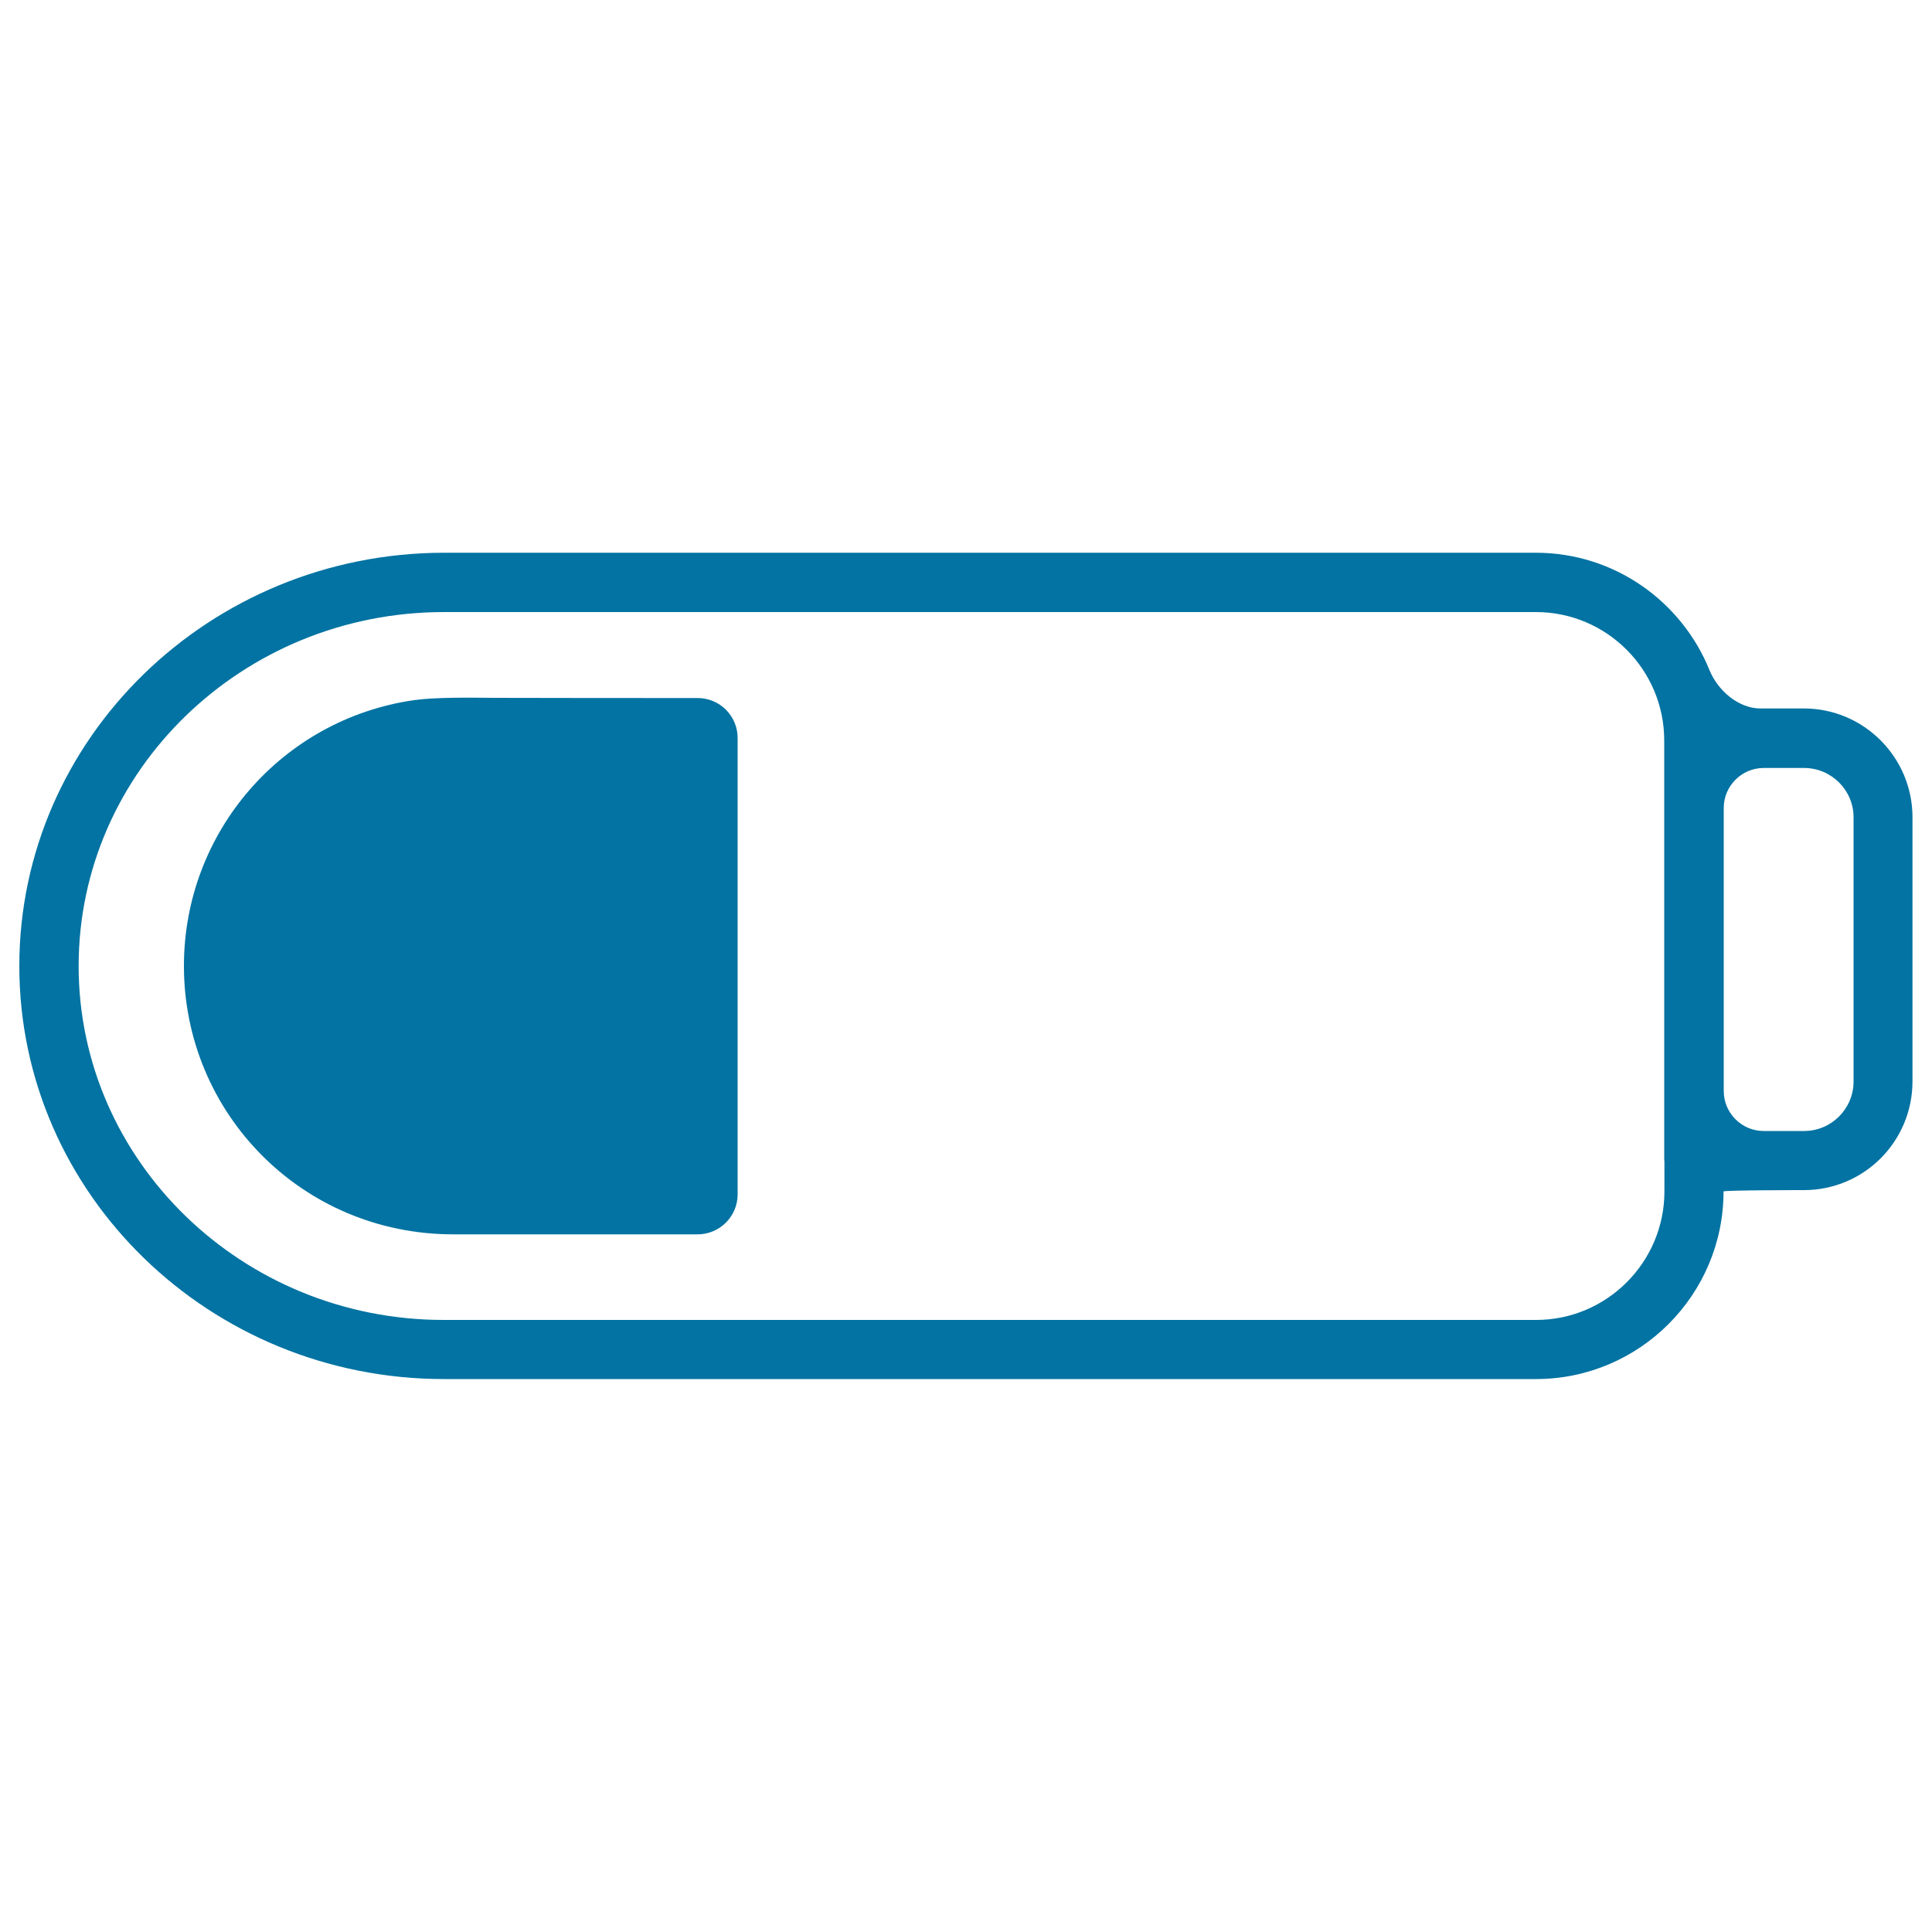 <svg xmlns="http://www.w3.org/2000/svg" viewBox="0 0 1000 1000" style="fill:#0273a2">
<title>Low Battery Interface Symbol SVG icon</title>
<g><g><path d="M911.2,366.7c-11.4,0-22.1-9.3-26.4-19.9c-14.4-35.5-49.2-60.7-89.8-60.7H229.8C108.6,286.2,10,382.1,10,500c0,118,98.6,213.8,219.8,213.8H795c53.6,0,97.1-43.6,97.1-97.1c0-0.7,41.6-0.7,41.6-0.7c31.1,0,56.2-25.2,56.2-56.3V423c0-31-25.2-56.3-56.2-56.3L911.2,366.7L911.2,366.7z M861.5,600.7v16c0,36.6-29.8,66.5-66.4,66.5H229.8C125.5,683.3,40.7,601,40.7,500c0-101,84.8-183.2,189.1-183.2H795c36.7,0,66.4,29.9,66.4,66.5V600.7z M933.8,585.4h-20.9c-11.4,0-20.7-9.3-20.7-20.7V418.2c0-11.4,9.3-20.7,20.7-20.7h20.9c14.1,0,25.6,11.5,25.6,25.5v136.8C959.4,573.9,947.9,585.4,933.8,585.4z"/><path d="M214.2,362.4C145.9,372.3,95.2,430.7,95.2,500c0,76.1,61.1,138.9,139.5,138.9h126.4c11.4,0,20.7-9.3,20.7-20.7V382c0-11.4-9.2-20.7-20.7-20.7c-28,0-77.7,0-105.7-0.1C244,361.1,225.5,360.8,214.2,362.4z"/></g></g>
</svg>
